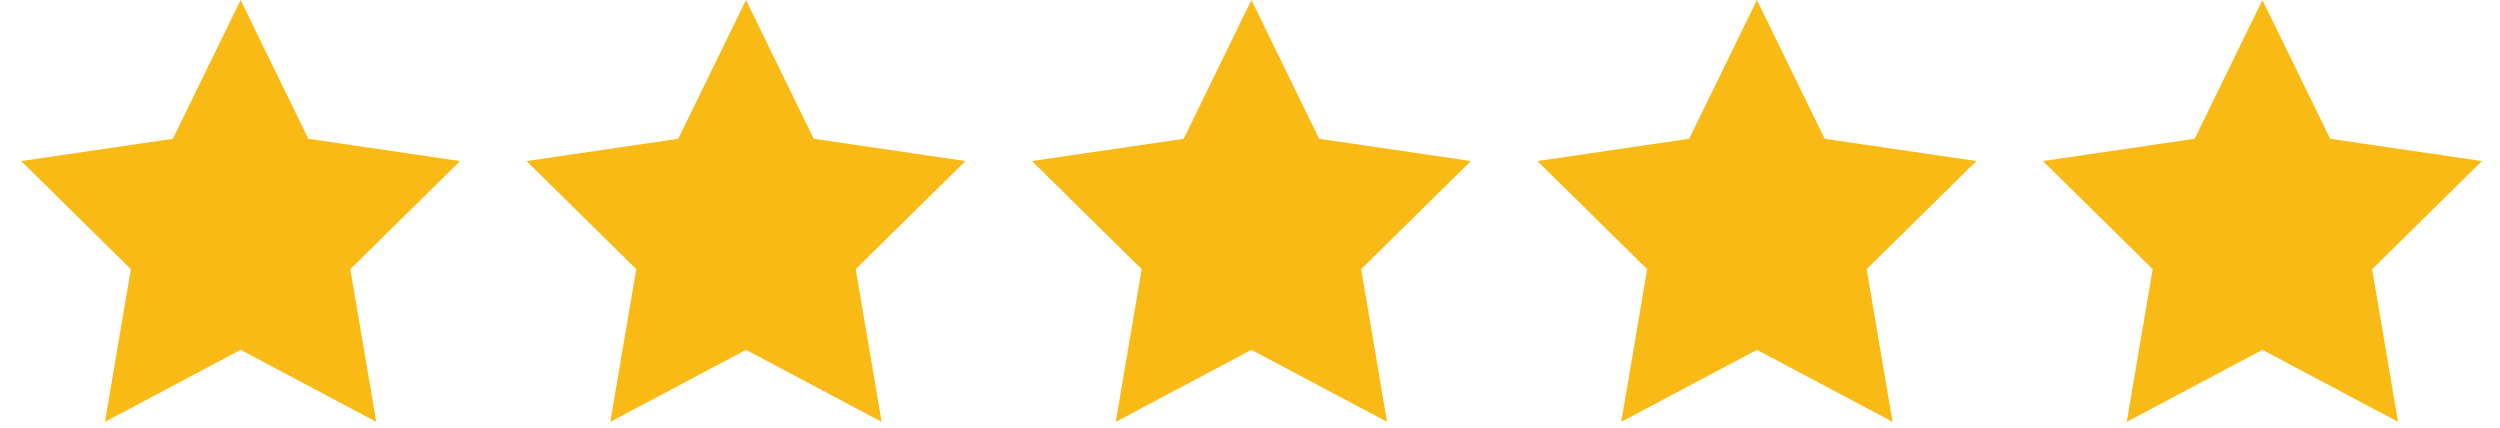 <svg width="76" height="13" viewBox="0 0 76 13" fill="none" xmlns="http://www.w3.org/2000/svg">
<path d="M13.986 4.896L9.374 4.219L7.314 0L5.255 4.219L0.643 4.896L3.978 8.183L3.191 12.824L7.314 10.635L11.438 12.824L10.65 8.183L13.986 4.896Z" fill="#FABA15"/>
<path d="M29.349 4.896L24.737 4.219L22.678 0L20.618 4.219L16.006 4.896L19.342 8.183L18.554 12.824L22.678 10.635L26.801 12.824L26.014 8.183L29.349 4.896Z" fill="#FABA15"/>
<path d="M44.715 4.896L40.102 4.219L38.043 0L35.983 4.219L31.371 4.896L34.707 8.183L33.919 12.824L38.043 10.635L42.166 12.824L41.379 8.183L44.715 4.896Z" fill="#FABA15"/>
<path d="M60.082 4.896L55.47 4.219L53.41 0L51.35 4.219L46.738 4.896L50.074 8.183L49.286 12.824L53.41 10.635L57.534 12.824L56.746 8.183L60.082 4.896Z" fill="#FABA15"/>
<path d="M70.542 4.363L70.618 4.519L70.789 4.544L74.749 5.125L71.883 7.949L71.761 8.069L71.789 8.238L72.465 12.221L68.931 10.345L68.777 10.264L68.623 10.345L65.089 12.221L65.765 8.238L65.794 8.069L65.672 7.949L62.806 5.125L66.765 4.544L66.937 4.519L67.013 4.363L68.777 0.749L70.542 4.363Z" fill="#FABA15" stroke="#FABA15" stroke-width="0.657"/>
</svg>
